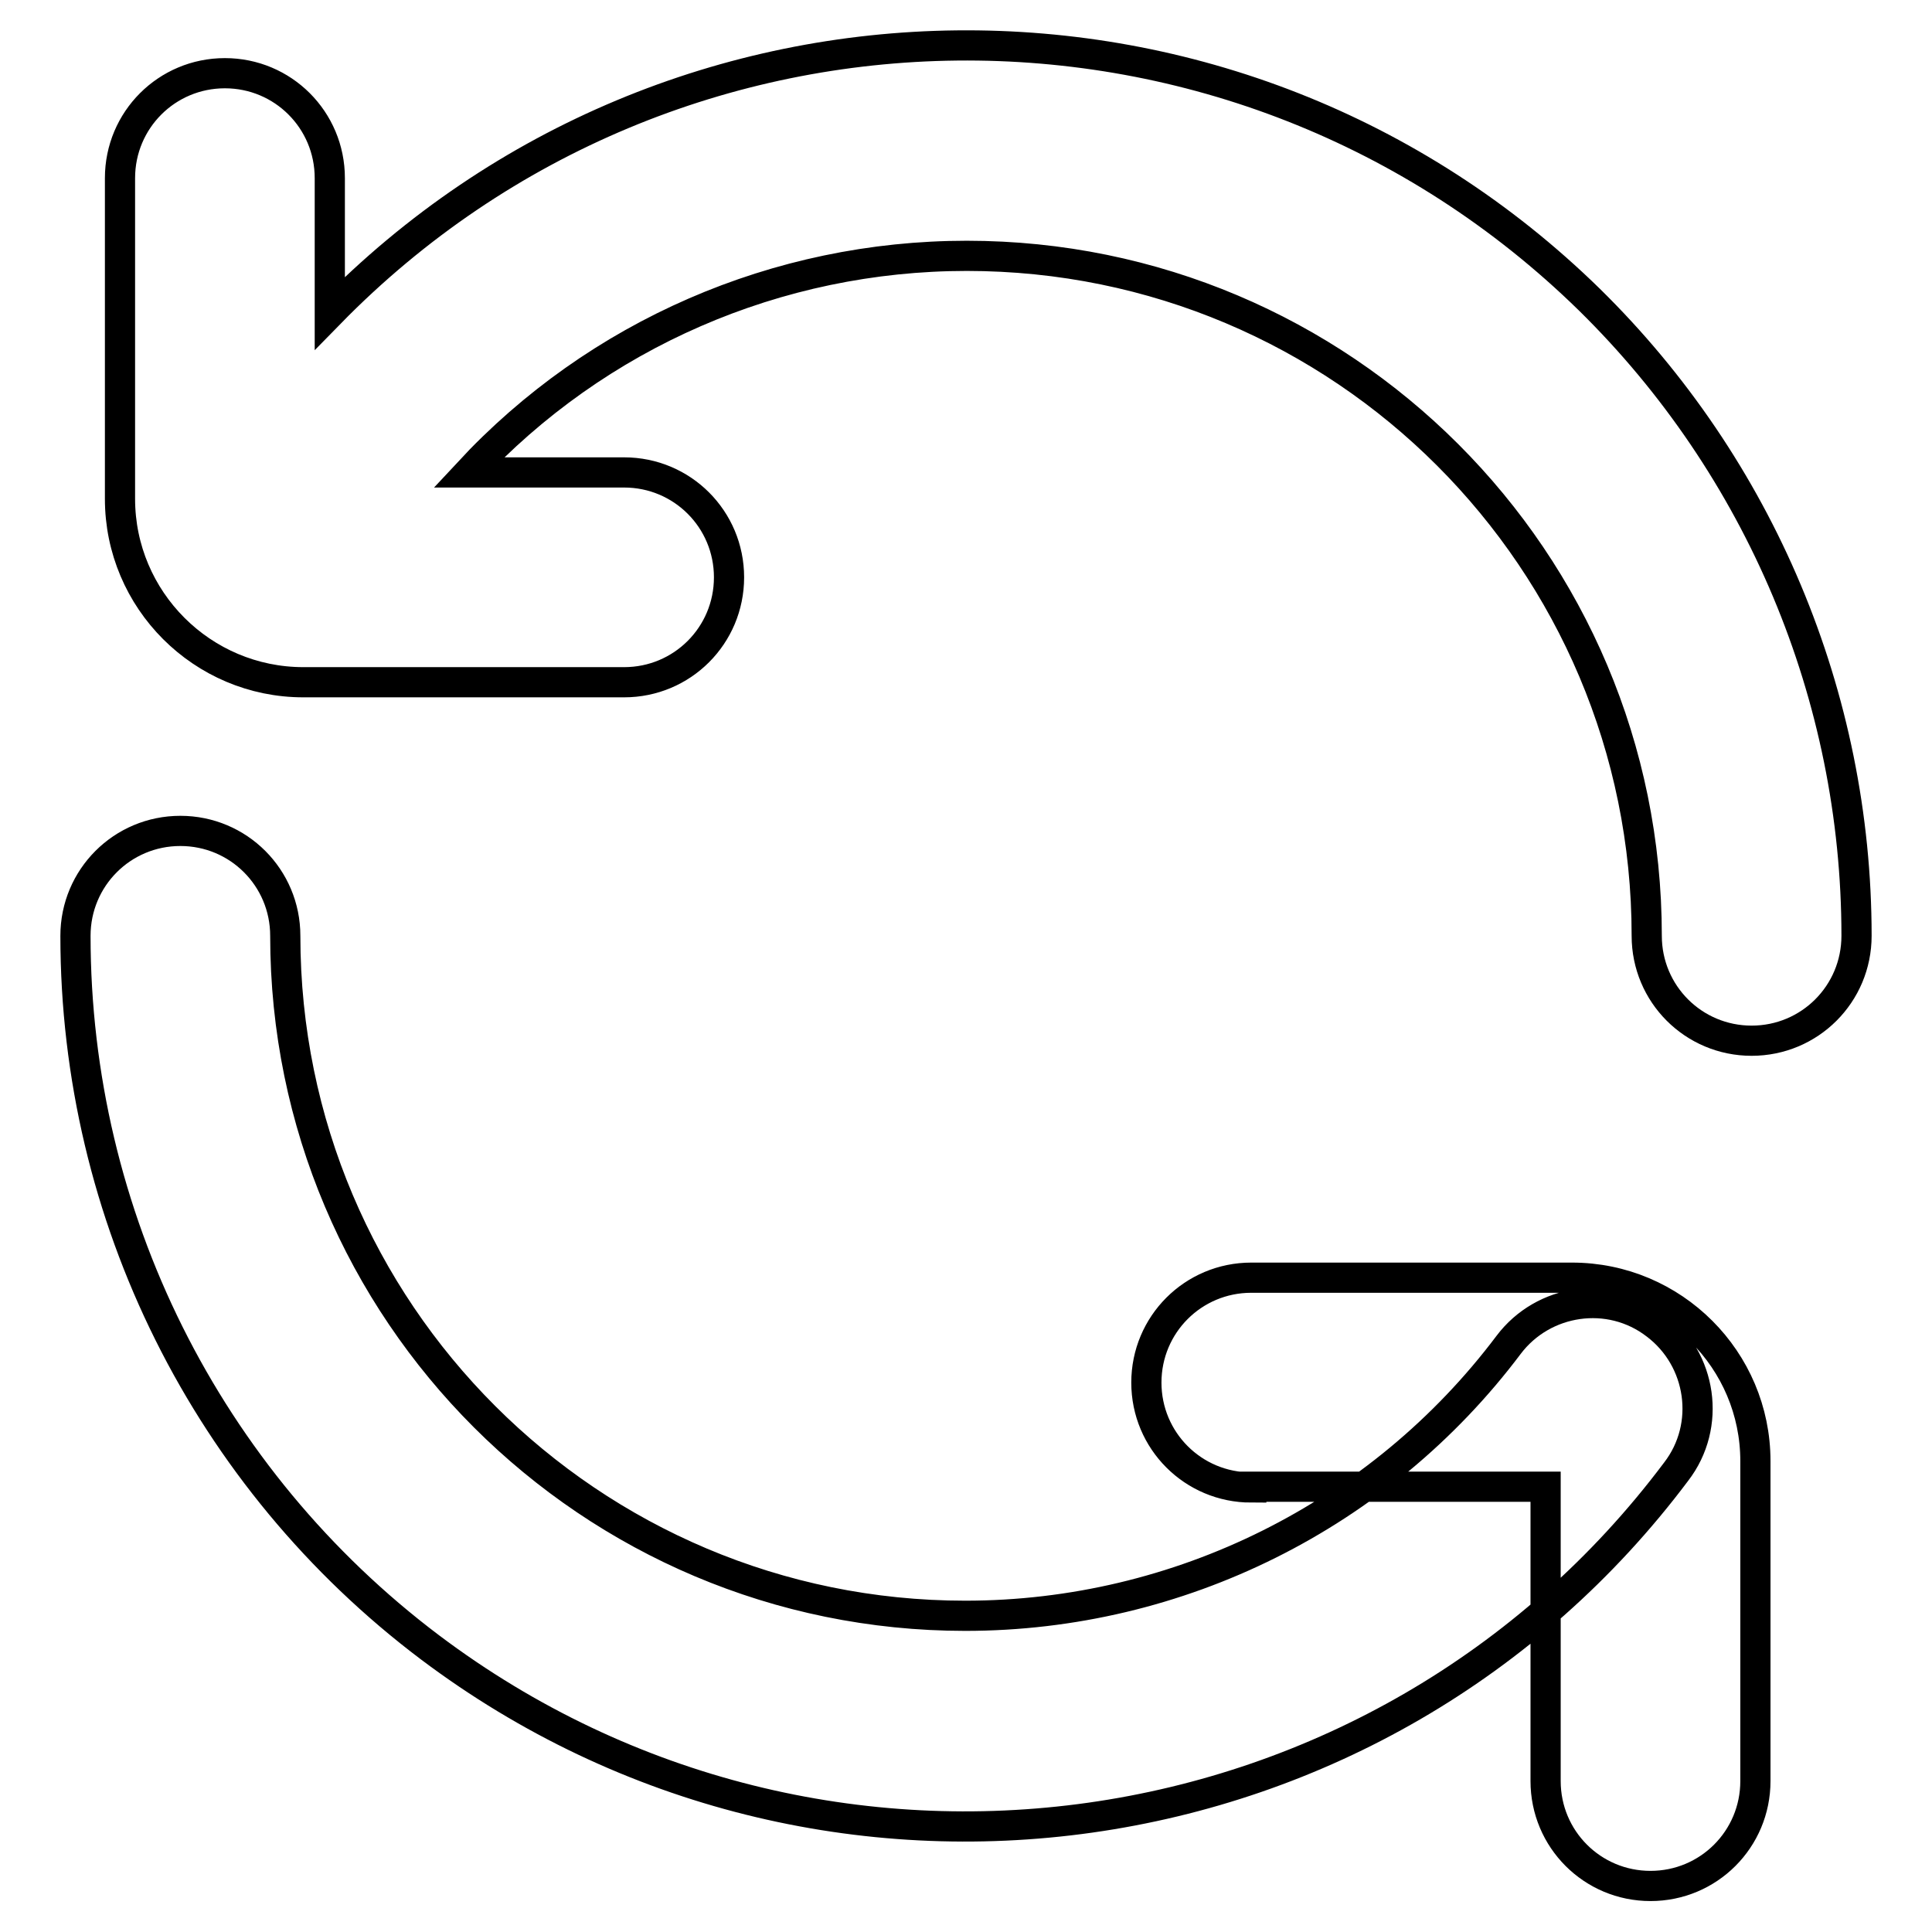 <?xml version="1.0" encoding="utf-8"?>
<!-- Svg Vector Icons : http://www.onlinewebfonts.com/icon -->
<!DOCTYPE svg PUBLIC "-//W3C//DTD SVG 1.1//EN" "http://www.w3.org/Graphics/SVG/1.1/DTD/svg11.dtd">
<svg version="1.1" xmlns="http://www.w3.org/2000/svg" xmlns:xlink="http://www.w3.org/1999/xlink" x="0px" y="0px" viewBox="0 0 256 256" enable-background="new 0 0 256 256" xml:space="preserve">
<g> <path stroke-width="4" fill-opacity="0" stroke="#000000"  d="M10,124c0-7.7,6.2-13.9,13.9-13.9c7.7,0,13.9,6.2,13.9,13.9c0,49.8,40.4,90.1,90.1,90.1 c28.3,0,55-13.3,72-35.9c4.6-6.1,13.4-7.4,19.5-2.7c6.1,4.6,7.4,13.4,2.7,19.5l0,0C183.1,247,109.1,257.5,57,218.3 C27.4,196,10,161.1,10,124z M62.1,62.6h20.6c7.7,0,13.9,6.2,13.9,13.9c0,7.7-6.2,13.9-13.9,13.9H40.2c-13.4,0-24.3-10.9-24.3-24.3 l0,0V23.6c0-7.7,6.2-13.9,13.9-13.9c7.7,0,13.9,6.2,13.9,13.9v17.9C89.3-5.1,164-5.9,210.6,39.7C233.2,61.9,246,92.3,246,124 c0,7.7-6.2,13.9-13.9,13.9s-13.9-6.2-13.9-13.9c0-49.8-40.3-90.1-90.1-90.1C103,33.9,79.1,44.3,62.1,62.6L62.1,62.6z M165.8,197.1 c-7.7,0-13.9-6.2-13.9-13.9c0-7.7,6.2-13.9,13.9-13.9h42.5c13.4,0,24.3,10.9,24.3,24.3V236c0,7.7-6.2,13.9-13.9,13.9 c-7.7,0-13.9-6.2-13.9-13.9l0,0v-39H165.8z"/></g>
</svg>